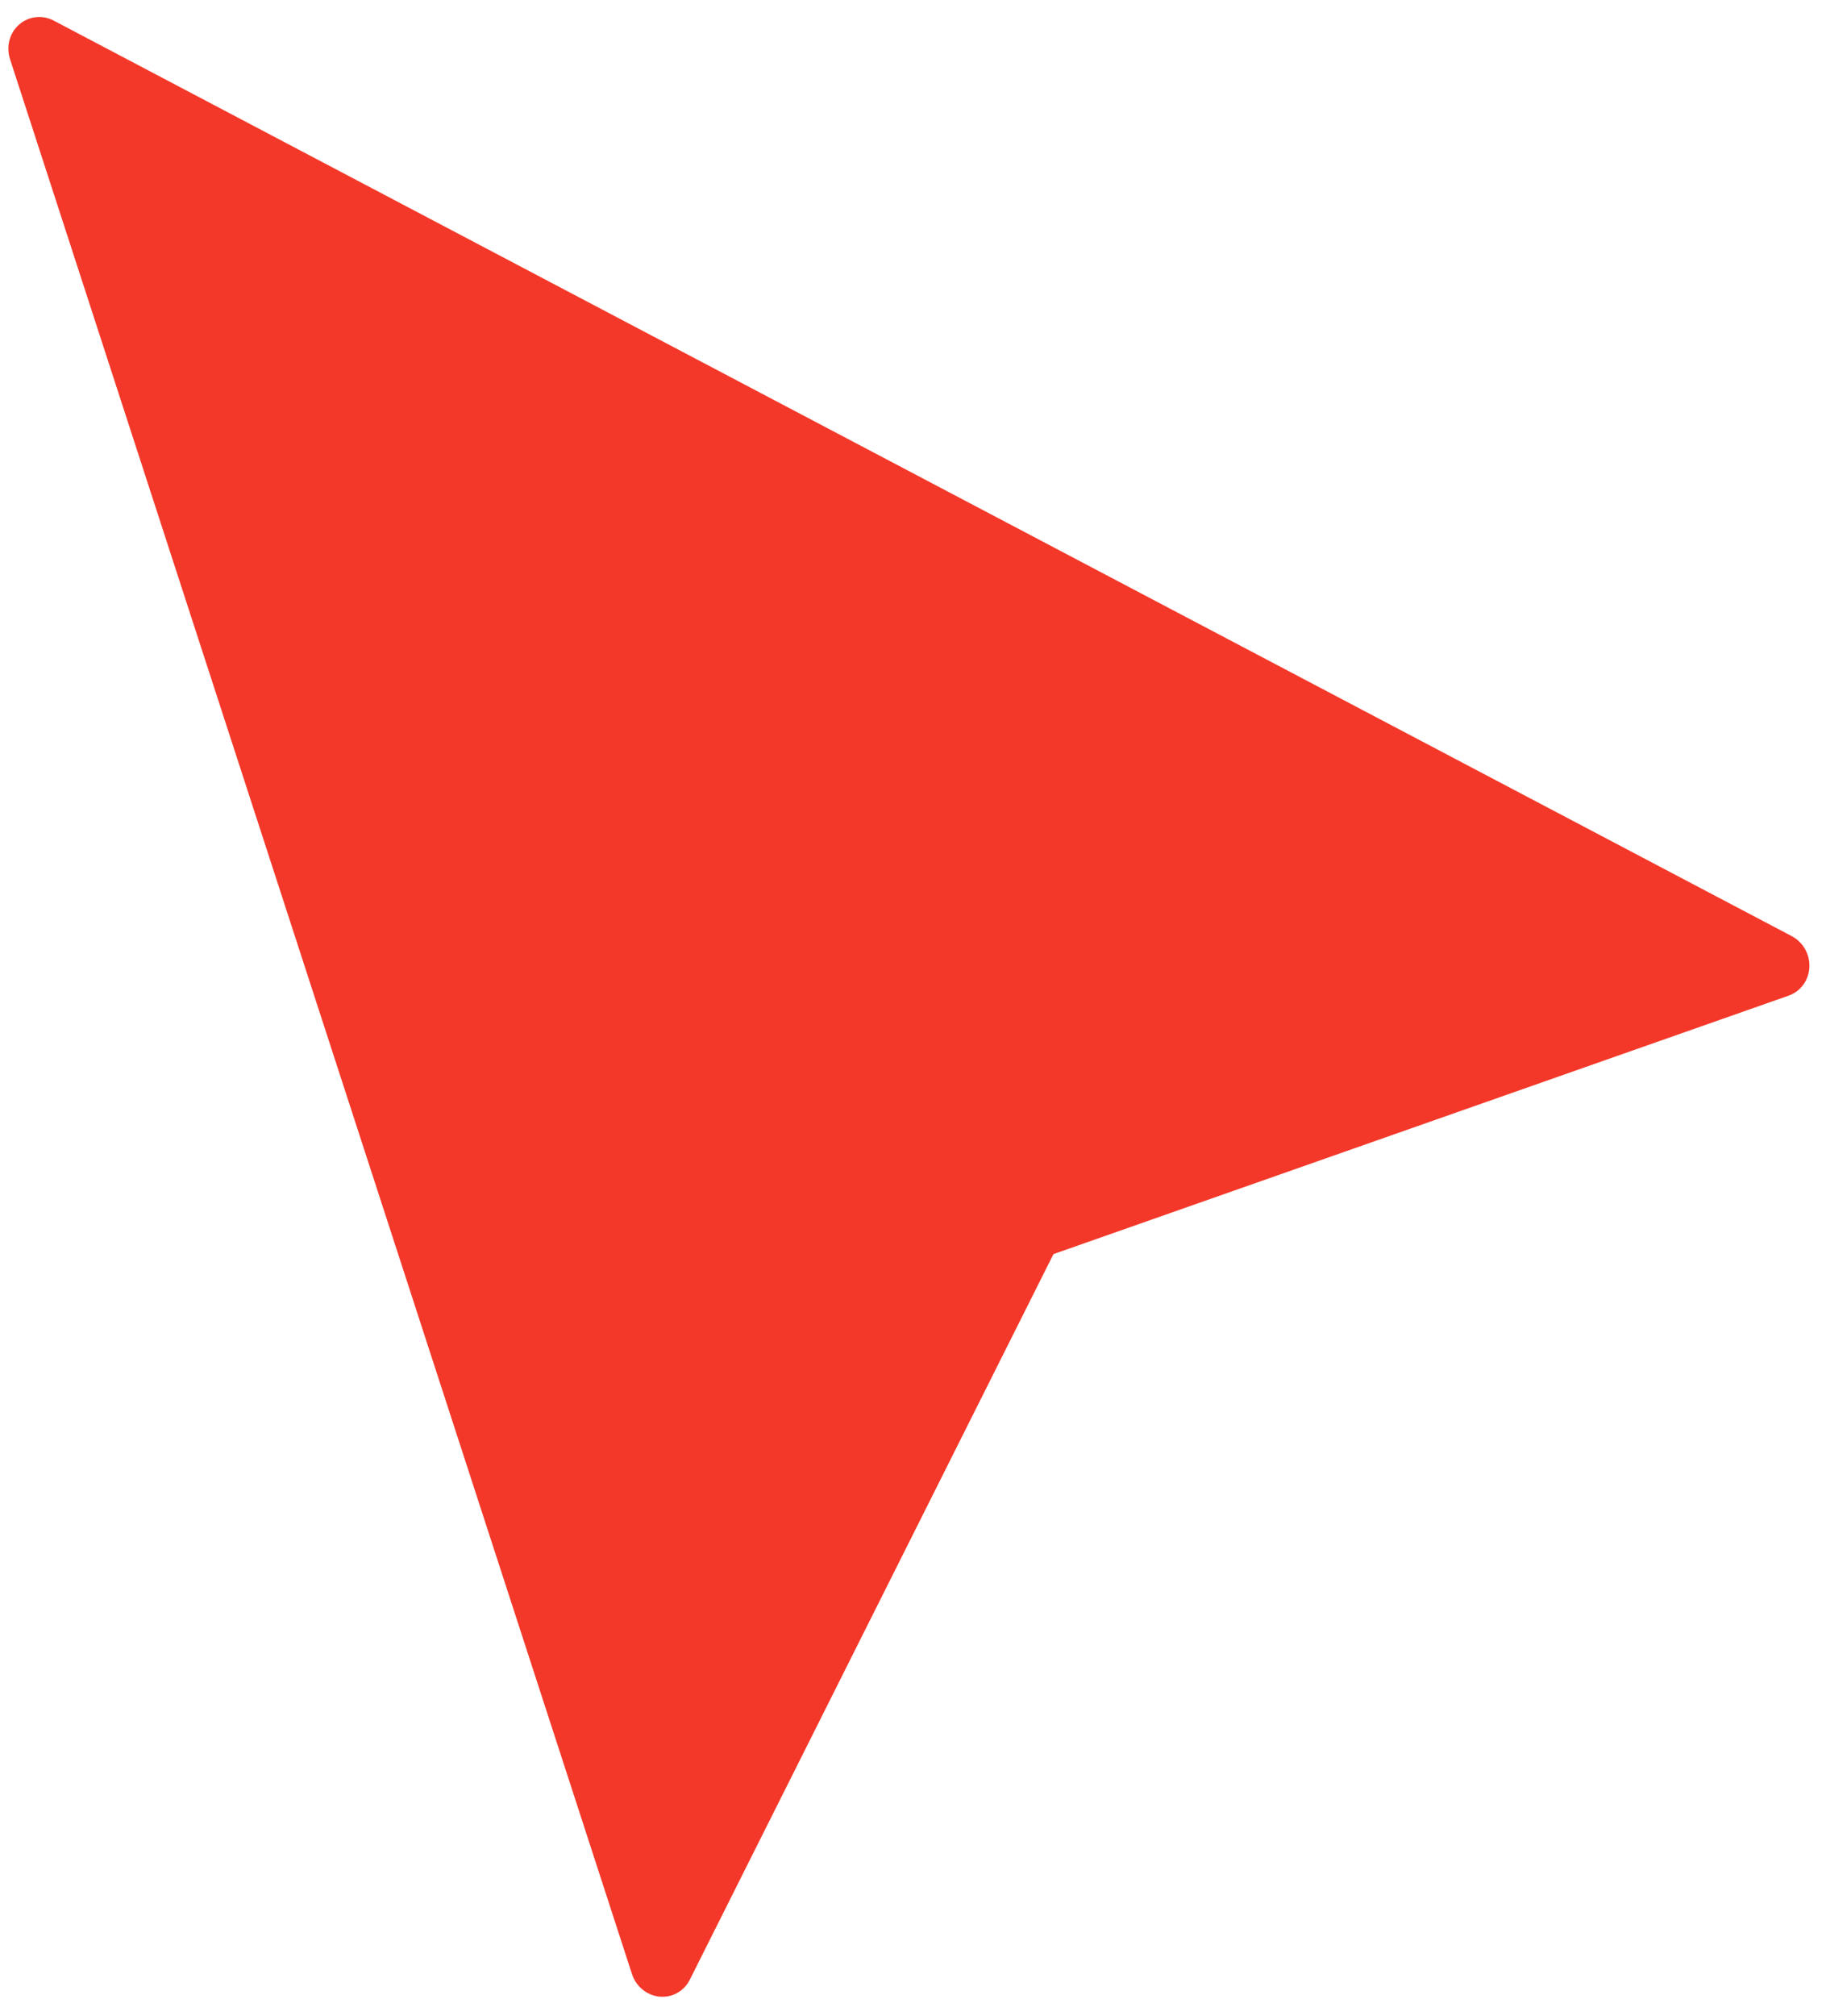<svg width="29" height="32" viewBox="0 0 29 32" fill="none" xmlns="http://www.w3.org/2000/svg">
<path d="M28.457 14.862L0.853 0.327C0.671 0.232 0.455 0.257 0.304 0.39C0.151 0.523 0.095 0.739 0.159 0.938L10.037 31.339C10.101 31.536 10.274 31.677 10.474 31.697C10.542 31.703 10.609 31.696 10.67 31.676C10.791 31.636 10.895 31.55 10.955 31.429L16.731 19.909L28.407 15.806C28.596 15.74 28.725 15.563 28.736 15.358C28.747 15.152 28.637 14.957 28.456 14.862L28.457 14.862Z" fill="#F33829"/>
</svg>
